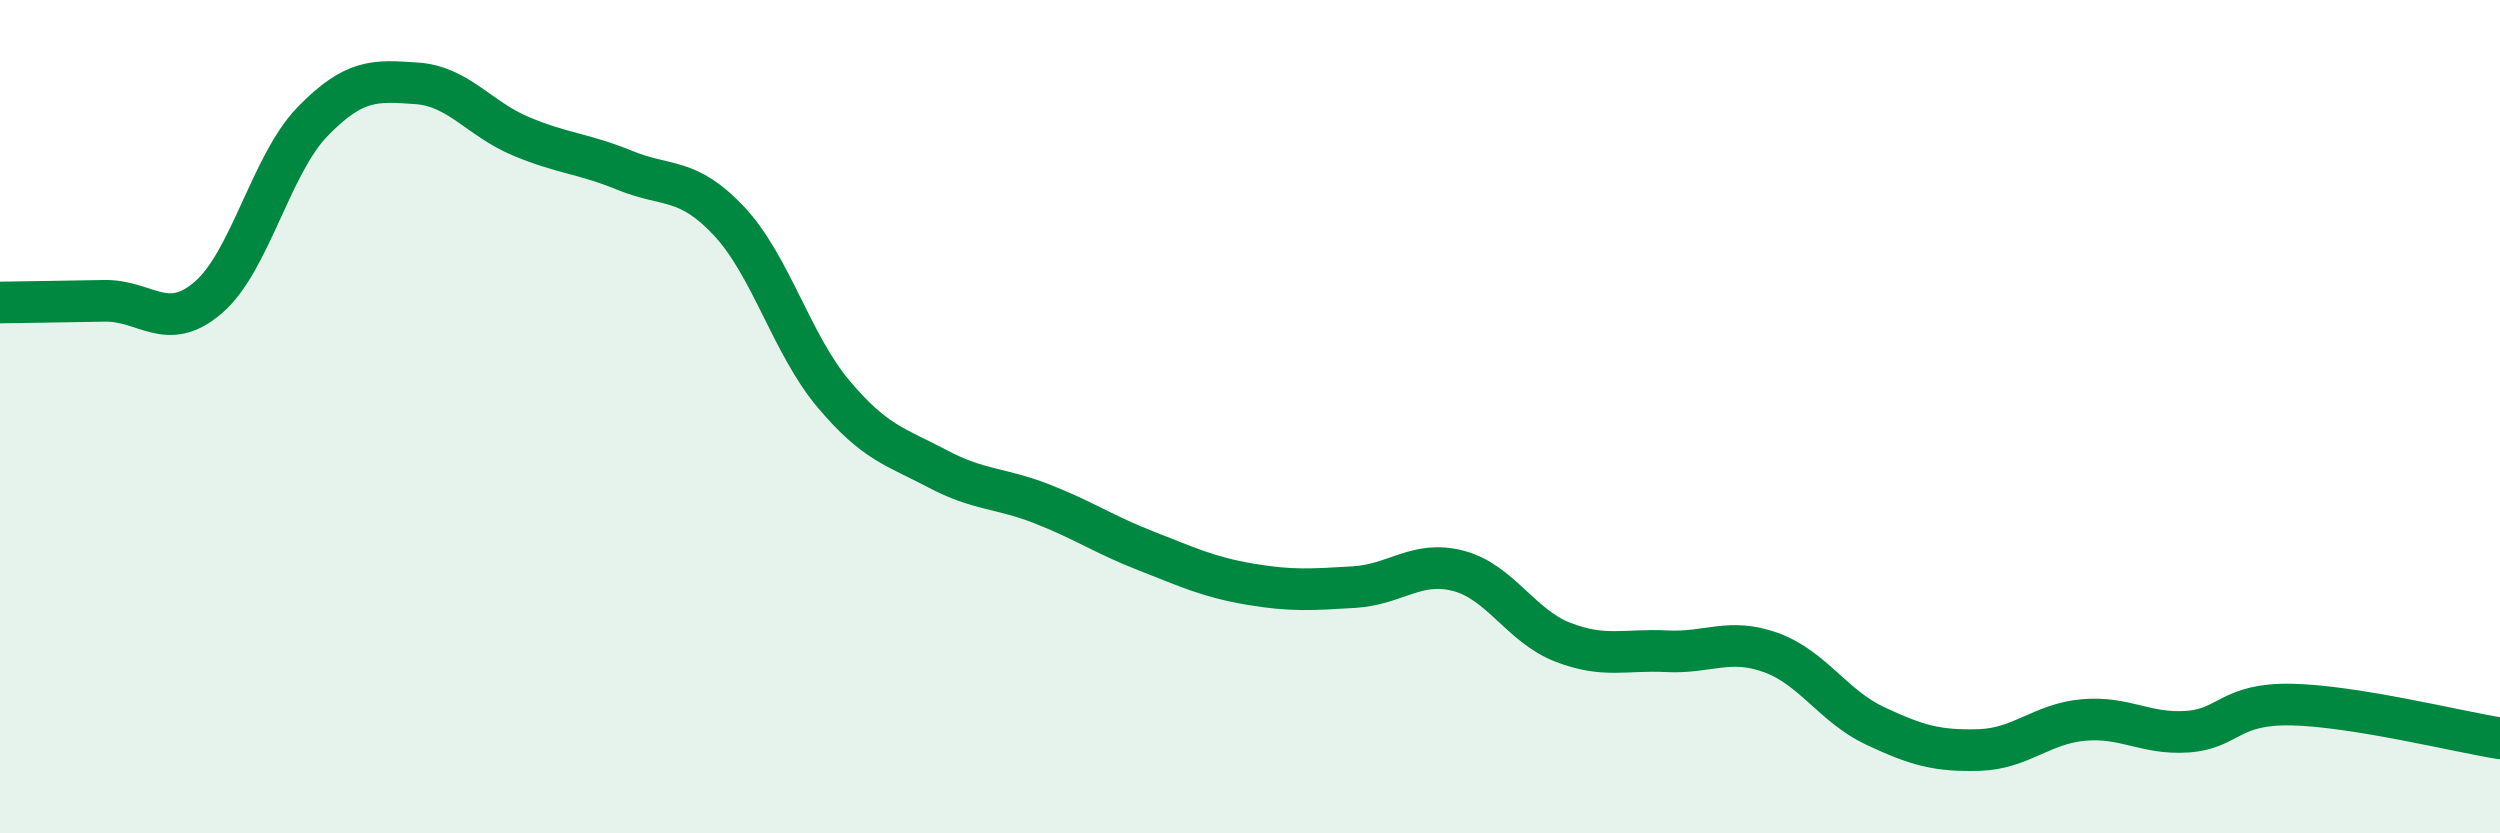 
    <svg width="60" height="20" viewBox="0 0 60 20" xmlns="http://www.w3.org/2000/svg">
      <path
        d="M 0,7.26 C 0.5,7.25 1.5,7.24 2.5,7.22 C 3.5,7.2 4,8 5,7.14 C 6,6.28 6.5,3.95 7.5,2.92 C 8.5,1.89 9,1.93 10,2 C 11,2.07 11.5,2.85 12.5,3.27 C 13.5,3.69 14,3.68 15,4.09 C 16,4.5 16.5,4.24 17.5,5.31 C 18.5,6.38 19,8.26 20,9.45 C 21,10.64 21.5,10.72 22.5,11.25 C 23.5,11.78 24,11.7 25,12.09 C 26,12.48 26.5,12.83 27.5,13.22 C 28.5,13.61 29,13.85 30,14.02 C 31,14.19 31.5,14.15 32.5,14.09 C 33.5,14.03 34,13.44 35,13.7 C 36,13.96 36.5,15.02 37.5,15.41 C 38.5,15.8 39,15.58 40,15.63 C 41,15.68 41.5,15.3 42.5,15.66 C 43.5,16.02 44,16.95 45,17.42 C 46,17.89 46.5,18.03 47.5,18 C 48.5,17.97 49,17.37 50,17.28 C 51,17.19 51.5,17.63 52.5,17.56 C 53.5,17.49 53.5,16.88 55,16.91 C 56.5,16.94 59,17.56 60,17.72L60 20L0 20Z"
        fill="#008740"
        opacity="0.1"
        stroke-linecap="round"
        stroke-linejoin="round"
      />
      <path
        d="M 0,7.26 C 0.5,7.25 1.5,7.24 2.5,7.22 C 3.5,7.2 4,8 5,7.14 C 6,6.28 6.5,3.95 7.5,2.92 C 8.5,1.89 9,1.93 10,2 C 11,2.07 11.5,2.85 12.5,3.27 C 13.5,3.69 14,3.68 15,4.09 C 16,4.5 16.5,4.24 17.5,5.31 C 18.5,6.38 19,8.26 20,9.45 C 21,10.64 21.5,10.72 22.5,11.25 C 23.5,11.78 24,11.7 25,12.09 C 26,12.48 26.5,12.83 27.5,13.22 C 28.5,13.61 29,13.85 30,14.02 C 31,14.19 31.5,14.15 32.5,14.09 C 33.5,14.03 34,13.44 35,13.7 C 36,13.96 36.5,15.02 37.5,15.41 C 38.5,15.8 39,15.58 40,15.63 C 41,15.68 41.5,15.3 42.5,15.66 C 43.5,16.02 44,16.95 45,17.42 C 46,17.89 46.5,18.03 47.5,18 C 48.5,17.97 49,17.37 50,17.28 C 51,17.19 51.5,17.63 52.5,17.56 C 53.5,17.49 53.5,16.88 55,16.91 C 56.5,16.94 59,17.56 60,17.72"
        stroke="#008740"
        stroke-width="1"
        fill="none"
        stroke-linecap="round"
        stroke-linejoin="round"
      />
    </svg>
  